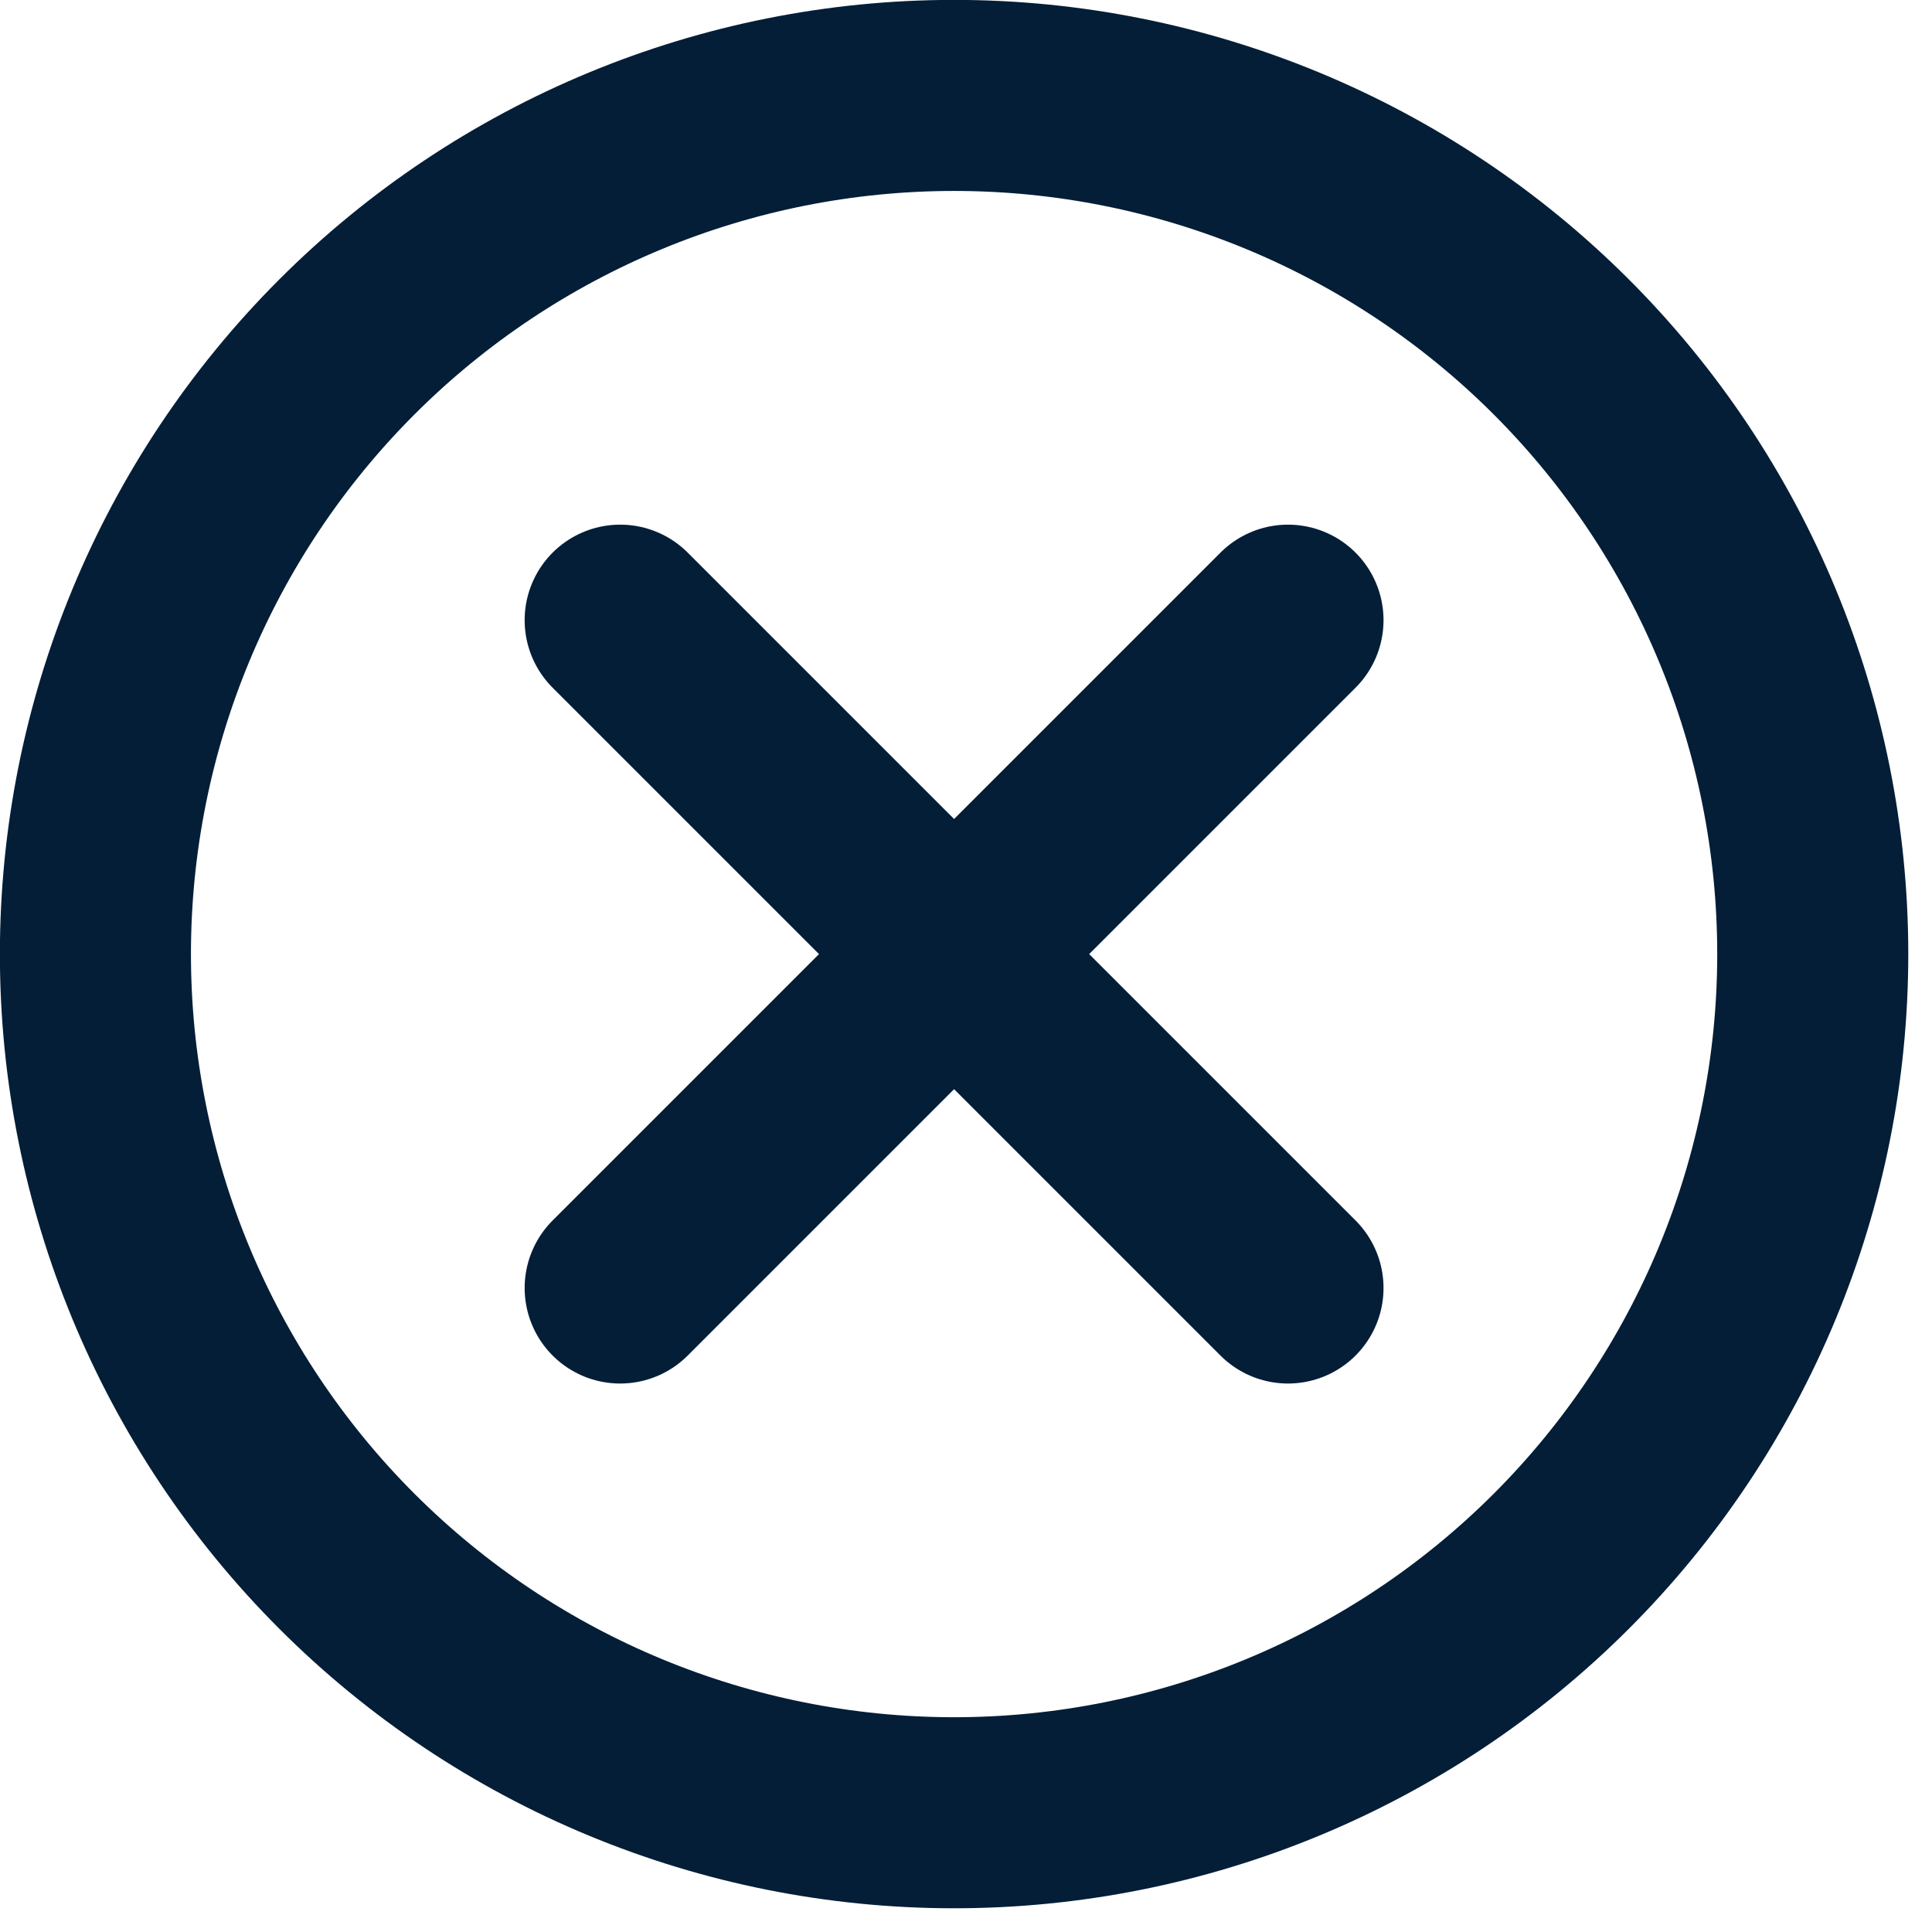 <?xml version="1.0" encoding="UTF-8" standalone="no"?>
<!DOCTYPE svg PUBLIC "-//W3C//DTD SVG 1.1//EN" "http://www.w3.org/Graphics/SVG/1.1/DTD/svg11.dtd">
<svg width="100%" height="100%" viewBox="0 0 18 18" version="1.1" xmlns="http://www.w3.org/2000/svg" xmlns:xlink="http://www.w3.org/1999/xlink" xml:space="preserve" xmlns:serif="http://www.serif.com/" style="fill-rule:evenodd;clip-rule:evenodd;stroke-linecap:round;stroke-linejoin:round;">
    <g transform="matrix(1,0,0,1,-0.111,-0.111)">
        <path d="M5.889,5.889L12.111,12.111M5.889,12.111L12.111,5.889M9,17C11.122,17 13.157,16.157 14.657,14.657C16.157,13.157 17,11.122 17,9C17,6.878 16.157,4.843 14.657,3.343C13.157,1.843 11.122,1 9,1C6.878,1 4.843,1.843 3.343,3.343C1.843,4.843 1,6.878 1,9C1,11.122 1.843,13.157 3.343,14.657C4.843,16.157 6.878,17 9,17Z" style="fill:none;fill-rule:nonzero;stroke:rgb(4,30,55);stroke-width:1.78px;"/>
    </g>
</svg>
